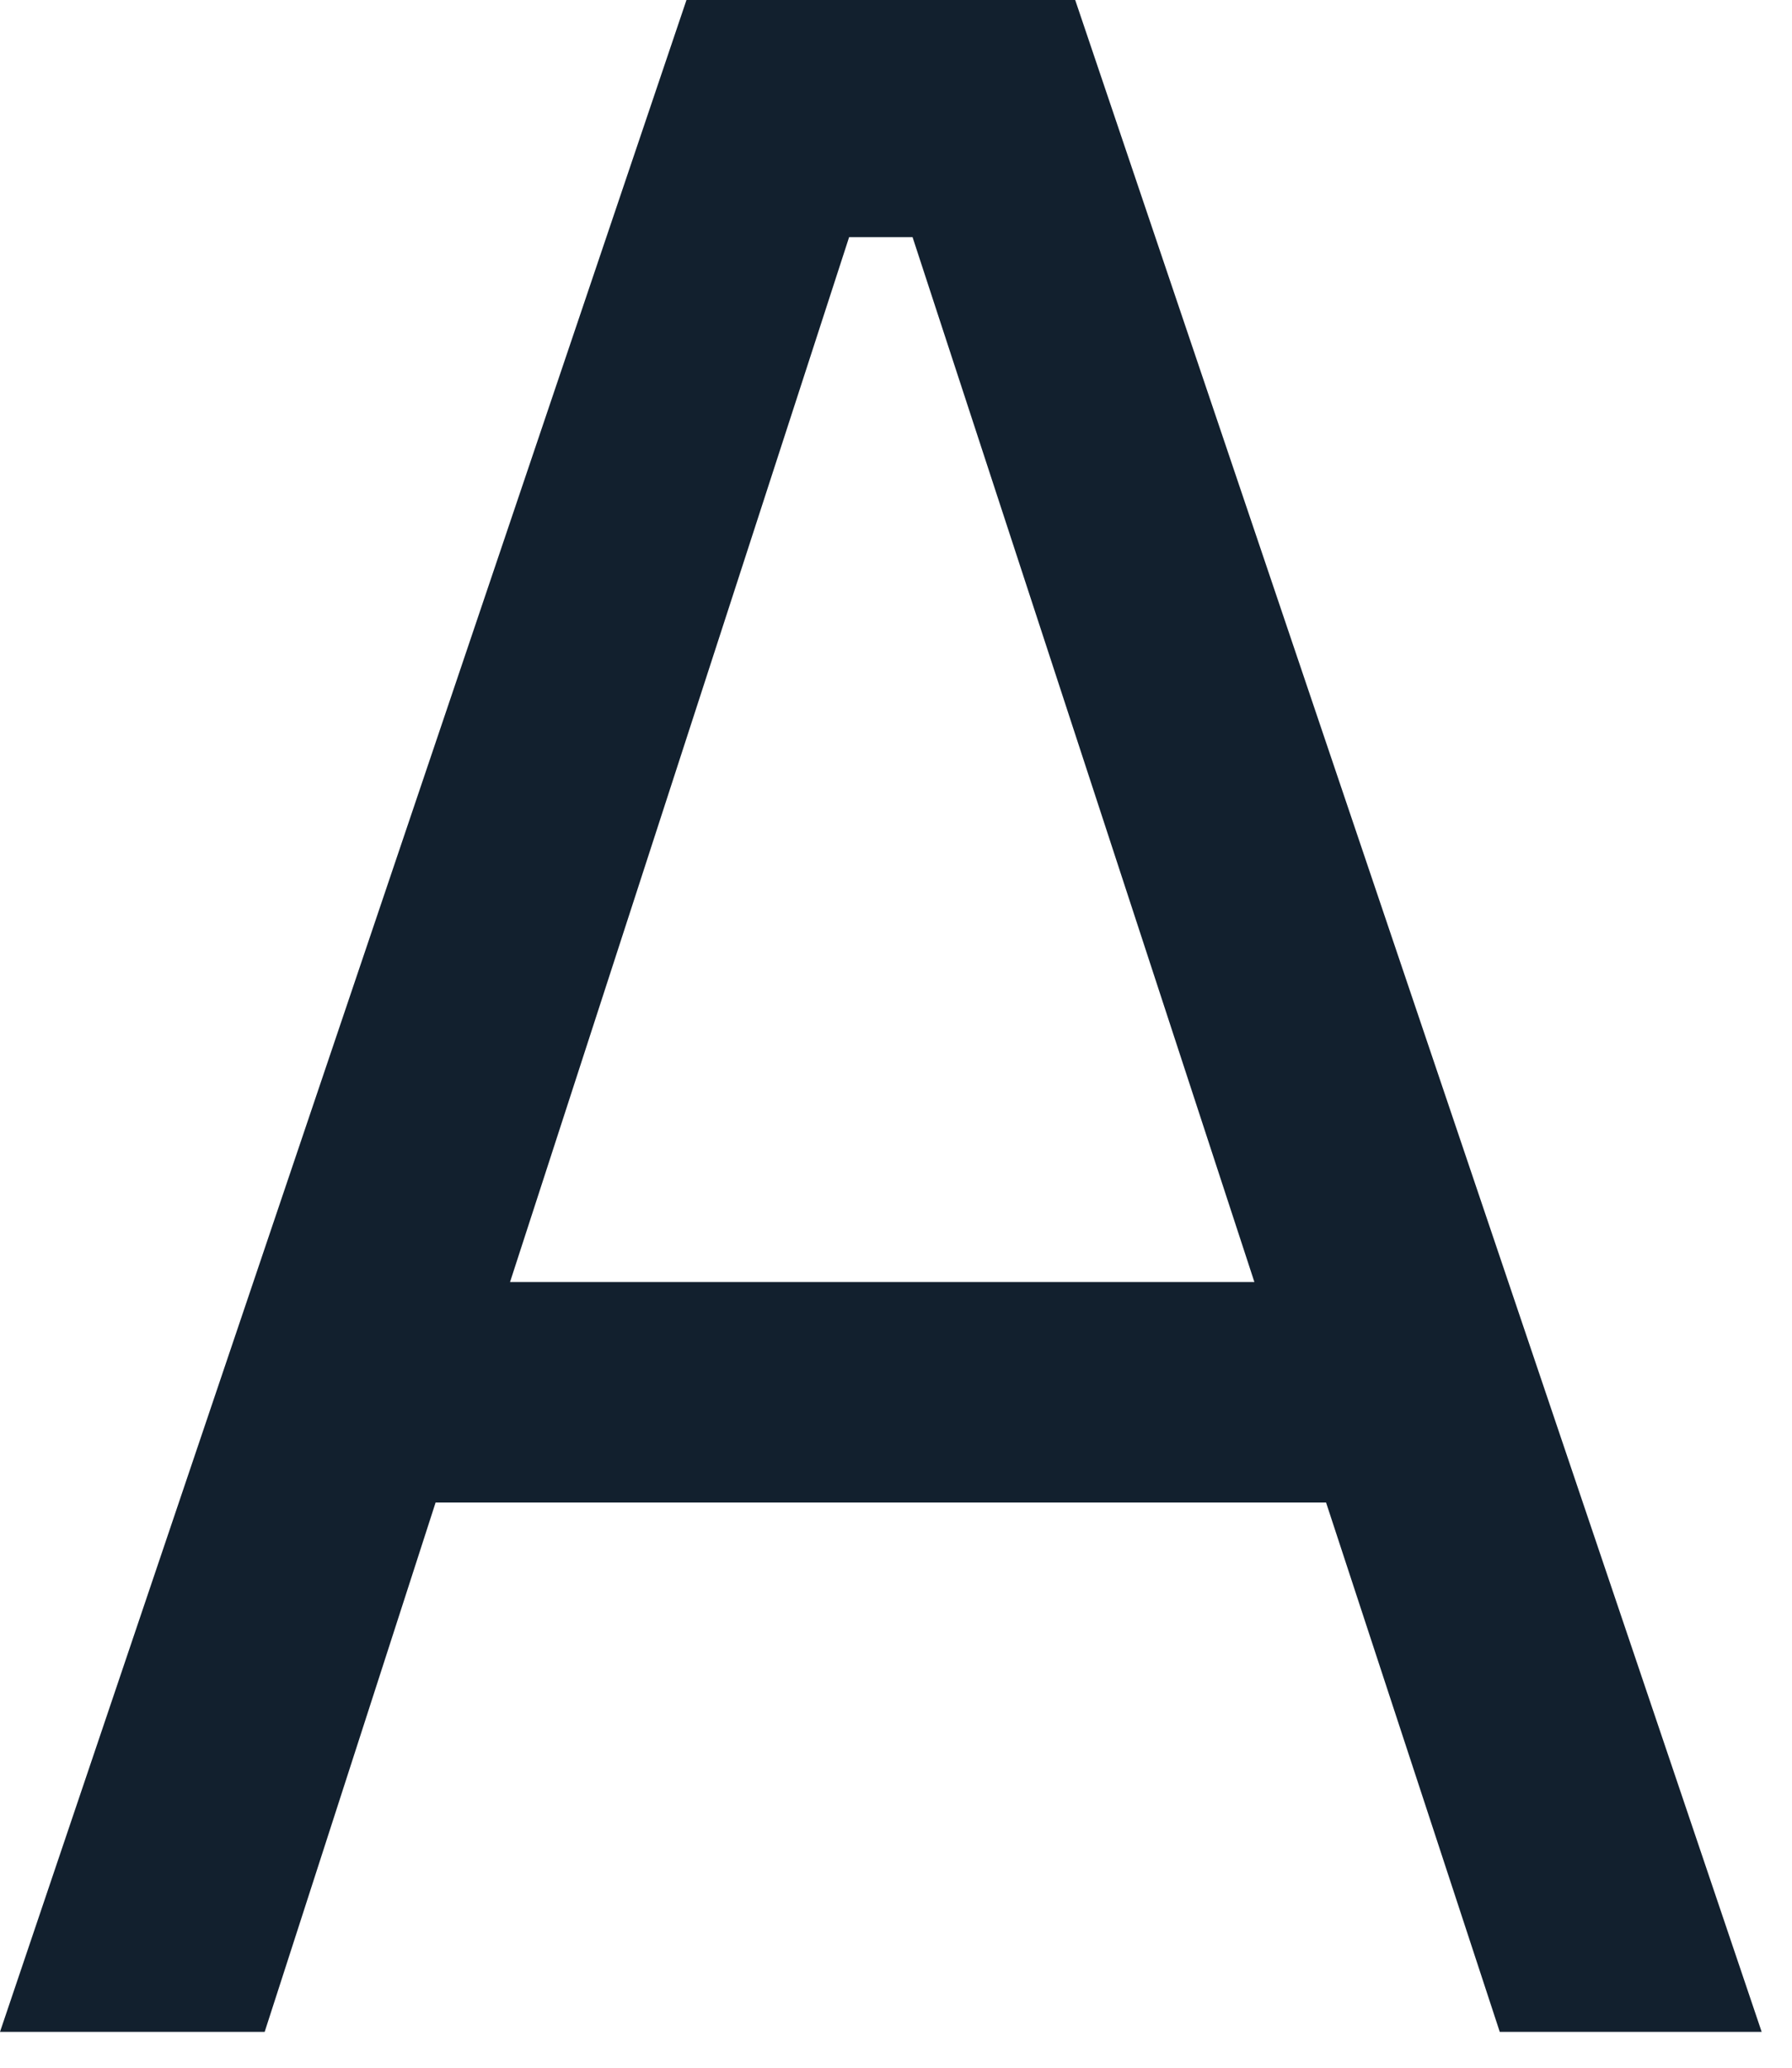 <?xml version="1.0" encoding="UTF-8"?>
<svg xmlns="http://www.w3.org/2000/svg" width="26" height="30" viewBox="0 0 26 30" fill="none">
  <path d="M-5.85765e-05 29.48L9.96 0H15.6L25.56 29.48H21.76L19.24 21.8H6.32L3.84 29.48H-5.85765e-05ZM7.4 18.601H18.2L13.24 3.44H12.32L7.4 18.601Z" fill="#12202E"></path>
</svg>
